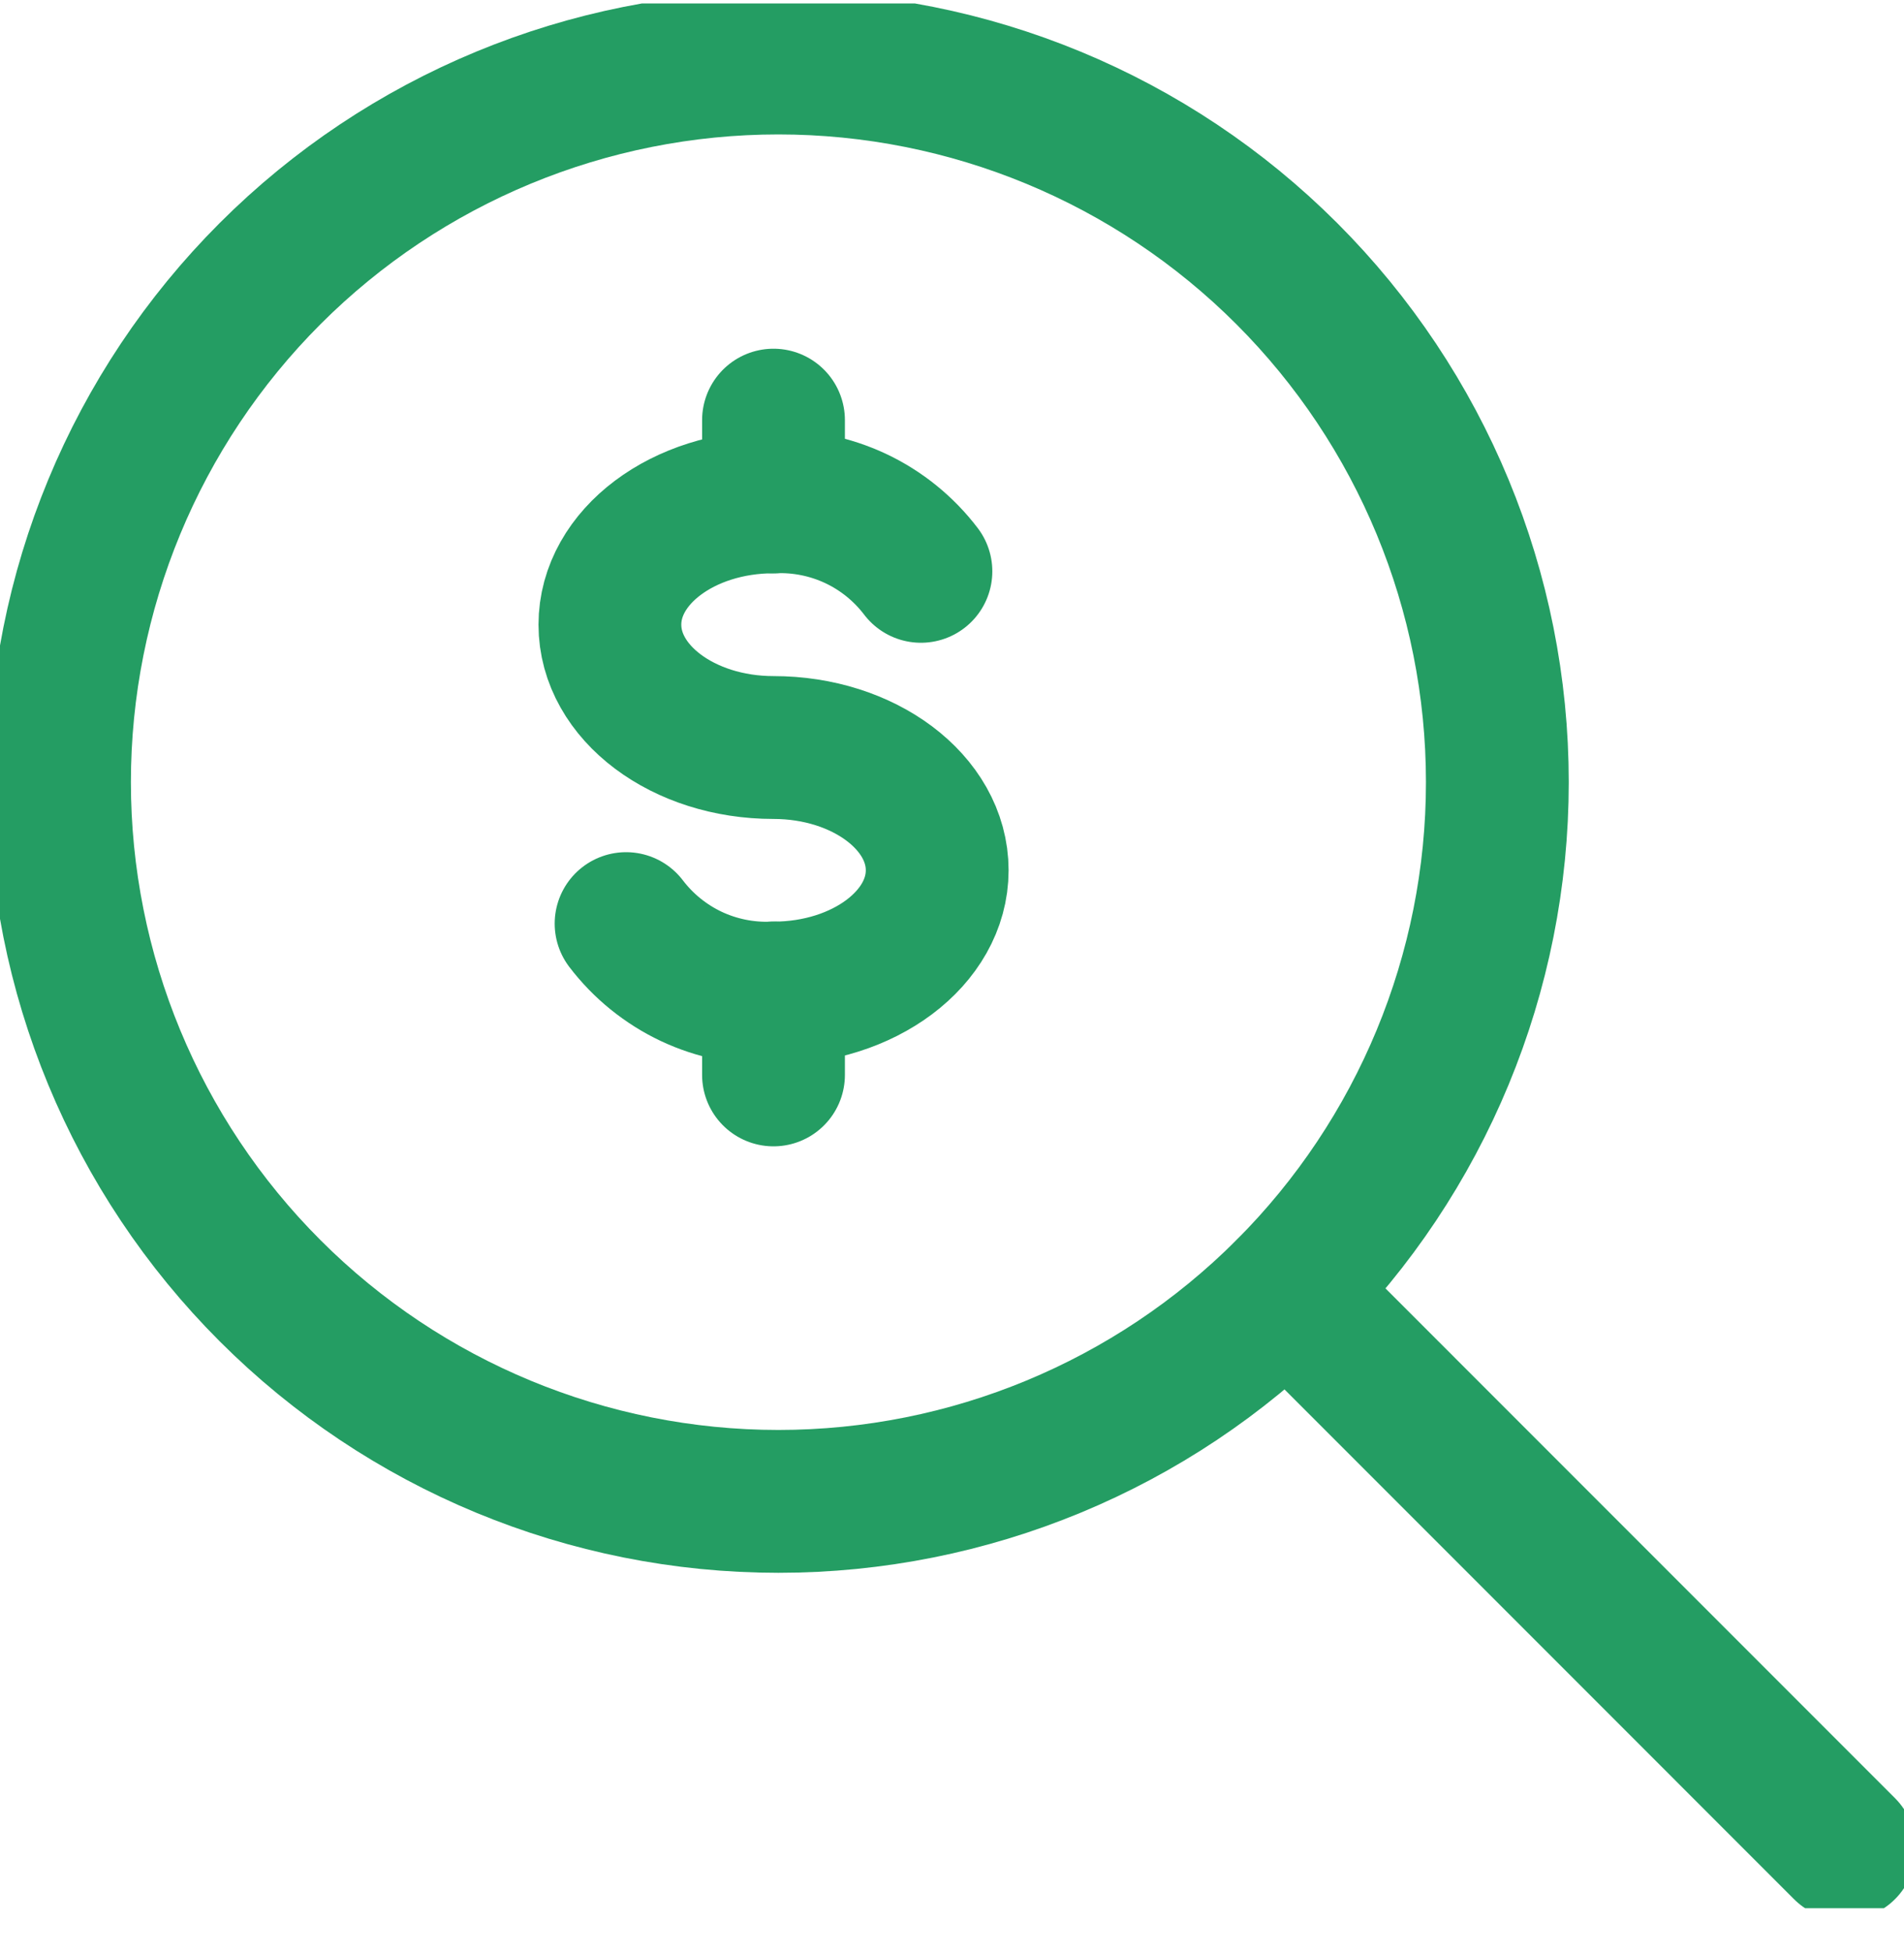 <?xml version="1.0" encoding="UTF-8"?>
<svg xmlns="http://www.w3.org/2000/svg" width="40" height="41" viewBox="0 0 40 41" fill="none">
  <g clip-path="url(#clip0_1172_2379)">
    <path d="M13.153 19.396C13.514 19.87 13.984 20.25 14.523 20.505C15.062 20.758 15.655 20.878 16.25 20.854C18.148 20.854 19.689 19.699 19.689 18.276C19.689 16.852 18.148 15.698 16.25 15.698C14.352 15.698 12.813 14.543 12.813 13.118C12.813 11.693 14.352 10.539 16.25 10.539C16.846 10.515 17.438 10.636 17.977 10.889C18.516 11.143 18.986 11.524 19.347 11.998" stroke="#249D63" stroke-width="3" stroke-linecap="round" stroke-linejoin="round"></path>
    <path d="M16.25 20.854V22.573" stroke="#249D63" stroke-width="3" stroke-linecap="round" stroke-linejoin="round"></path>
    <path d="M16.25 8.823V10.539" stroke="#249D63" stroke-width="3" stroke-linecap="round" stroke-linejoin="round"></path>
    <path d="M1.25 16.426C1.25 20.431 2.841 24.273 5.674 27.105C8.506 29.938 12.348 31.529 16.353 31.529C20.359 31.529 24.201 29.938 27.033 27.105C29.866 24.273 31.457 20.431 31.457 16.426C31.457 12.42 29.866 8.579 27.033 5.746C24.201 2.914 20.359 1.323 16.353 1.323C12.348 1.323 8.506 2.914 5.674 5.746C2.841 8.579 1.25 12.42 1.25 16.426Z" stroke="#249D63" stroke-width="3" stroke-linecap="round" stroke-linejoin="round"></path>
    <path d="M27.035 27.106L38.75 38.822" stroke="#249D63" stroke-width="3" stroke-linecap="round" stroke-linejoin="round"></path>
  </g>
  <defs>
    <clipPath id="clip0_1172_2379">
      <rect width="40" height="40" fill="white" transform="translate(0 0.073)"></rect>
    </clipPath>
  </defs>
</svg>
